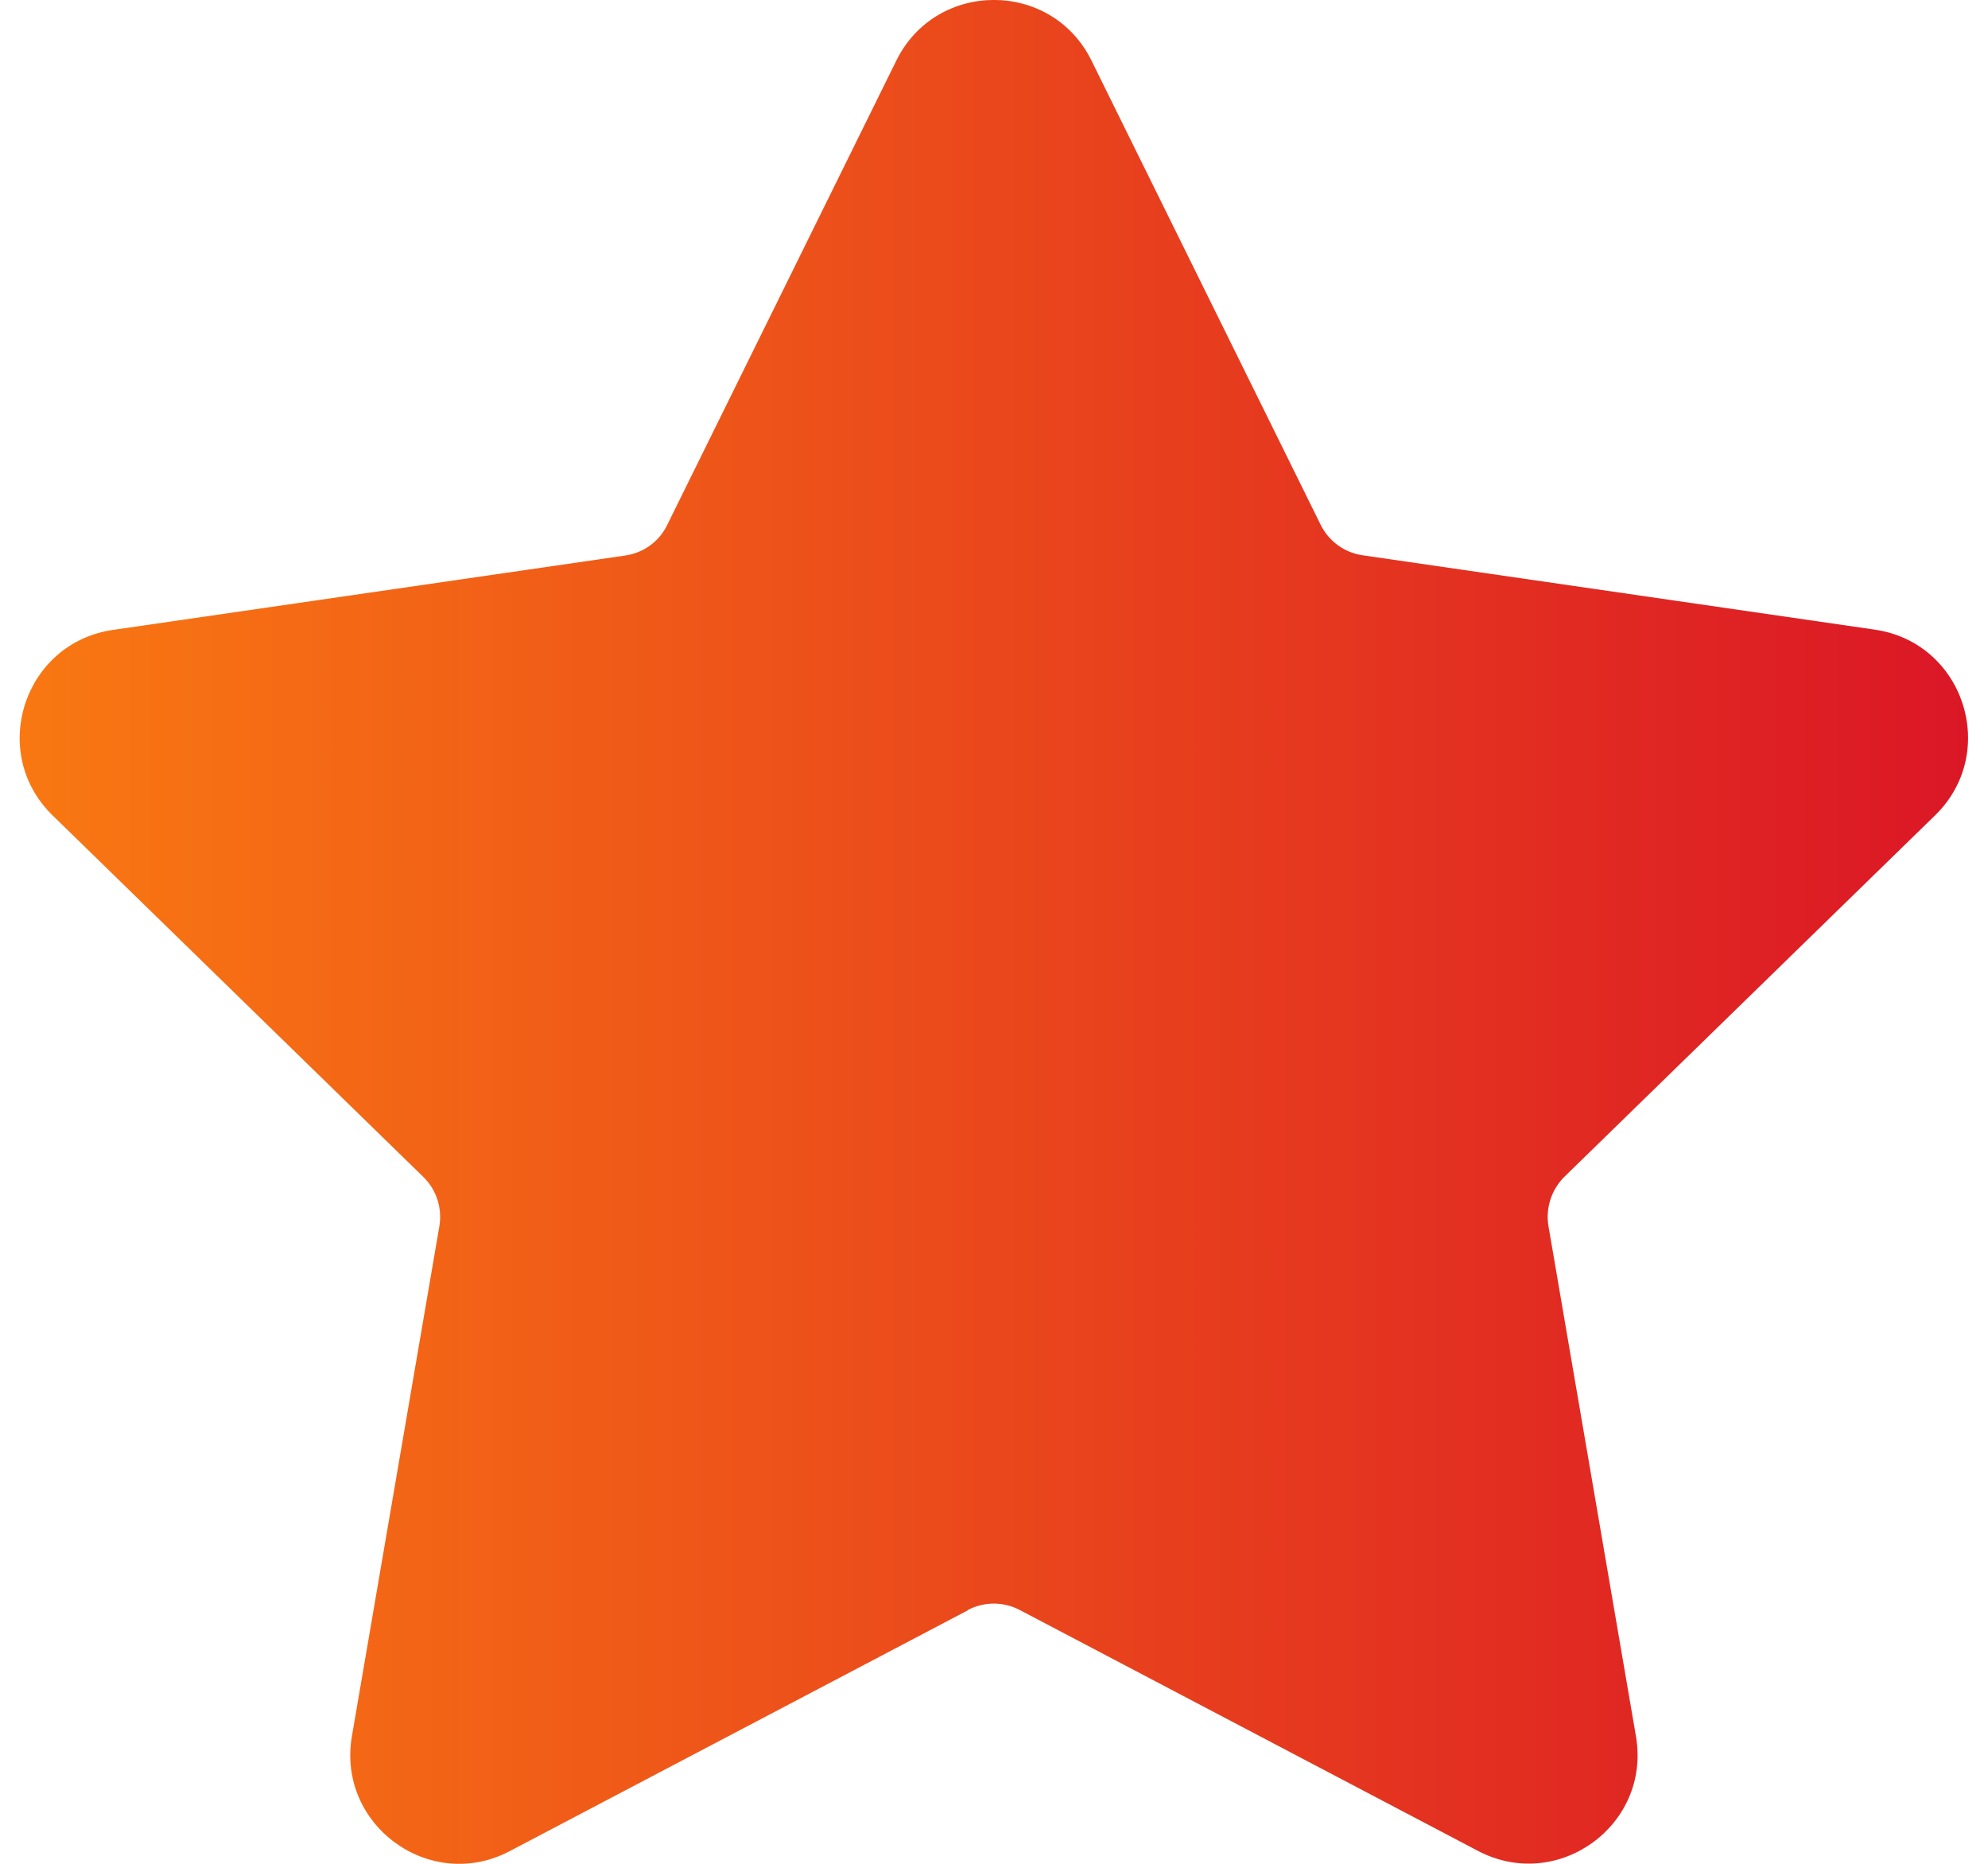 <svg width="32" height="30" viewBox="0 0 32 30" fill="none" xmlns="http://www.w3.org/2000/svg">
<g id="Premium_icon" clip-path="url(#clip0_3504_34033)">
<path id="Vector" d="M15.58 25.919L8.207 29.795C6.923 30.472 5.421 29.379 5.664 27.949L7.072 19.74C7.121 19.448 7.027 19.15 6.812 18.942L0.848 13.126C-0.193 12.113 0.383 10.347 1.819 10.139L10.063 8.942C10.358 8.9 10.612 8.716 10.74 8.449L14.428 0.975C15.07 -0.326 16.927 -0.326 17.569 0.975L21.257 8.445C21.389 8.713 21.642 8.896 21.934 8.938L30.178 10.135C31.614 10.343 32.187 12.11 31.149 13.123L25.185 18.938C24.973 19.146 24.876 19.445 24.925 19.736L26.333 27.946C26.58 29.375 25.077 30.468 23.79 29.792L16.417 25.916C16.153 25.777 15.841 25.777 15.577 25.916L15.58 25.919Z" fill="url(#paint0_linear_3504_34033)"/>
</g>
<defs>
<linearGradient id="paint0_linear_3504_34033" x1="0.317" y1="15" x2="31.68" y2="15" gradientUnits="userSpaceOnUse">
<stop stop-color="#F97812"/>
<stop offset="1" stop-color="#DB1726"/>
</linearGradient>
<clipPath id="clip0_3504_34033">
<rect width="31.364" height="30" fill="white" transform="translate(0.316)"/>
</clipPath>
</defs>
</svg>
